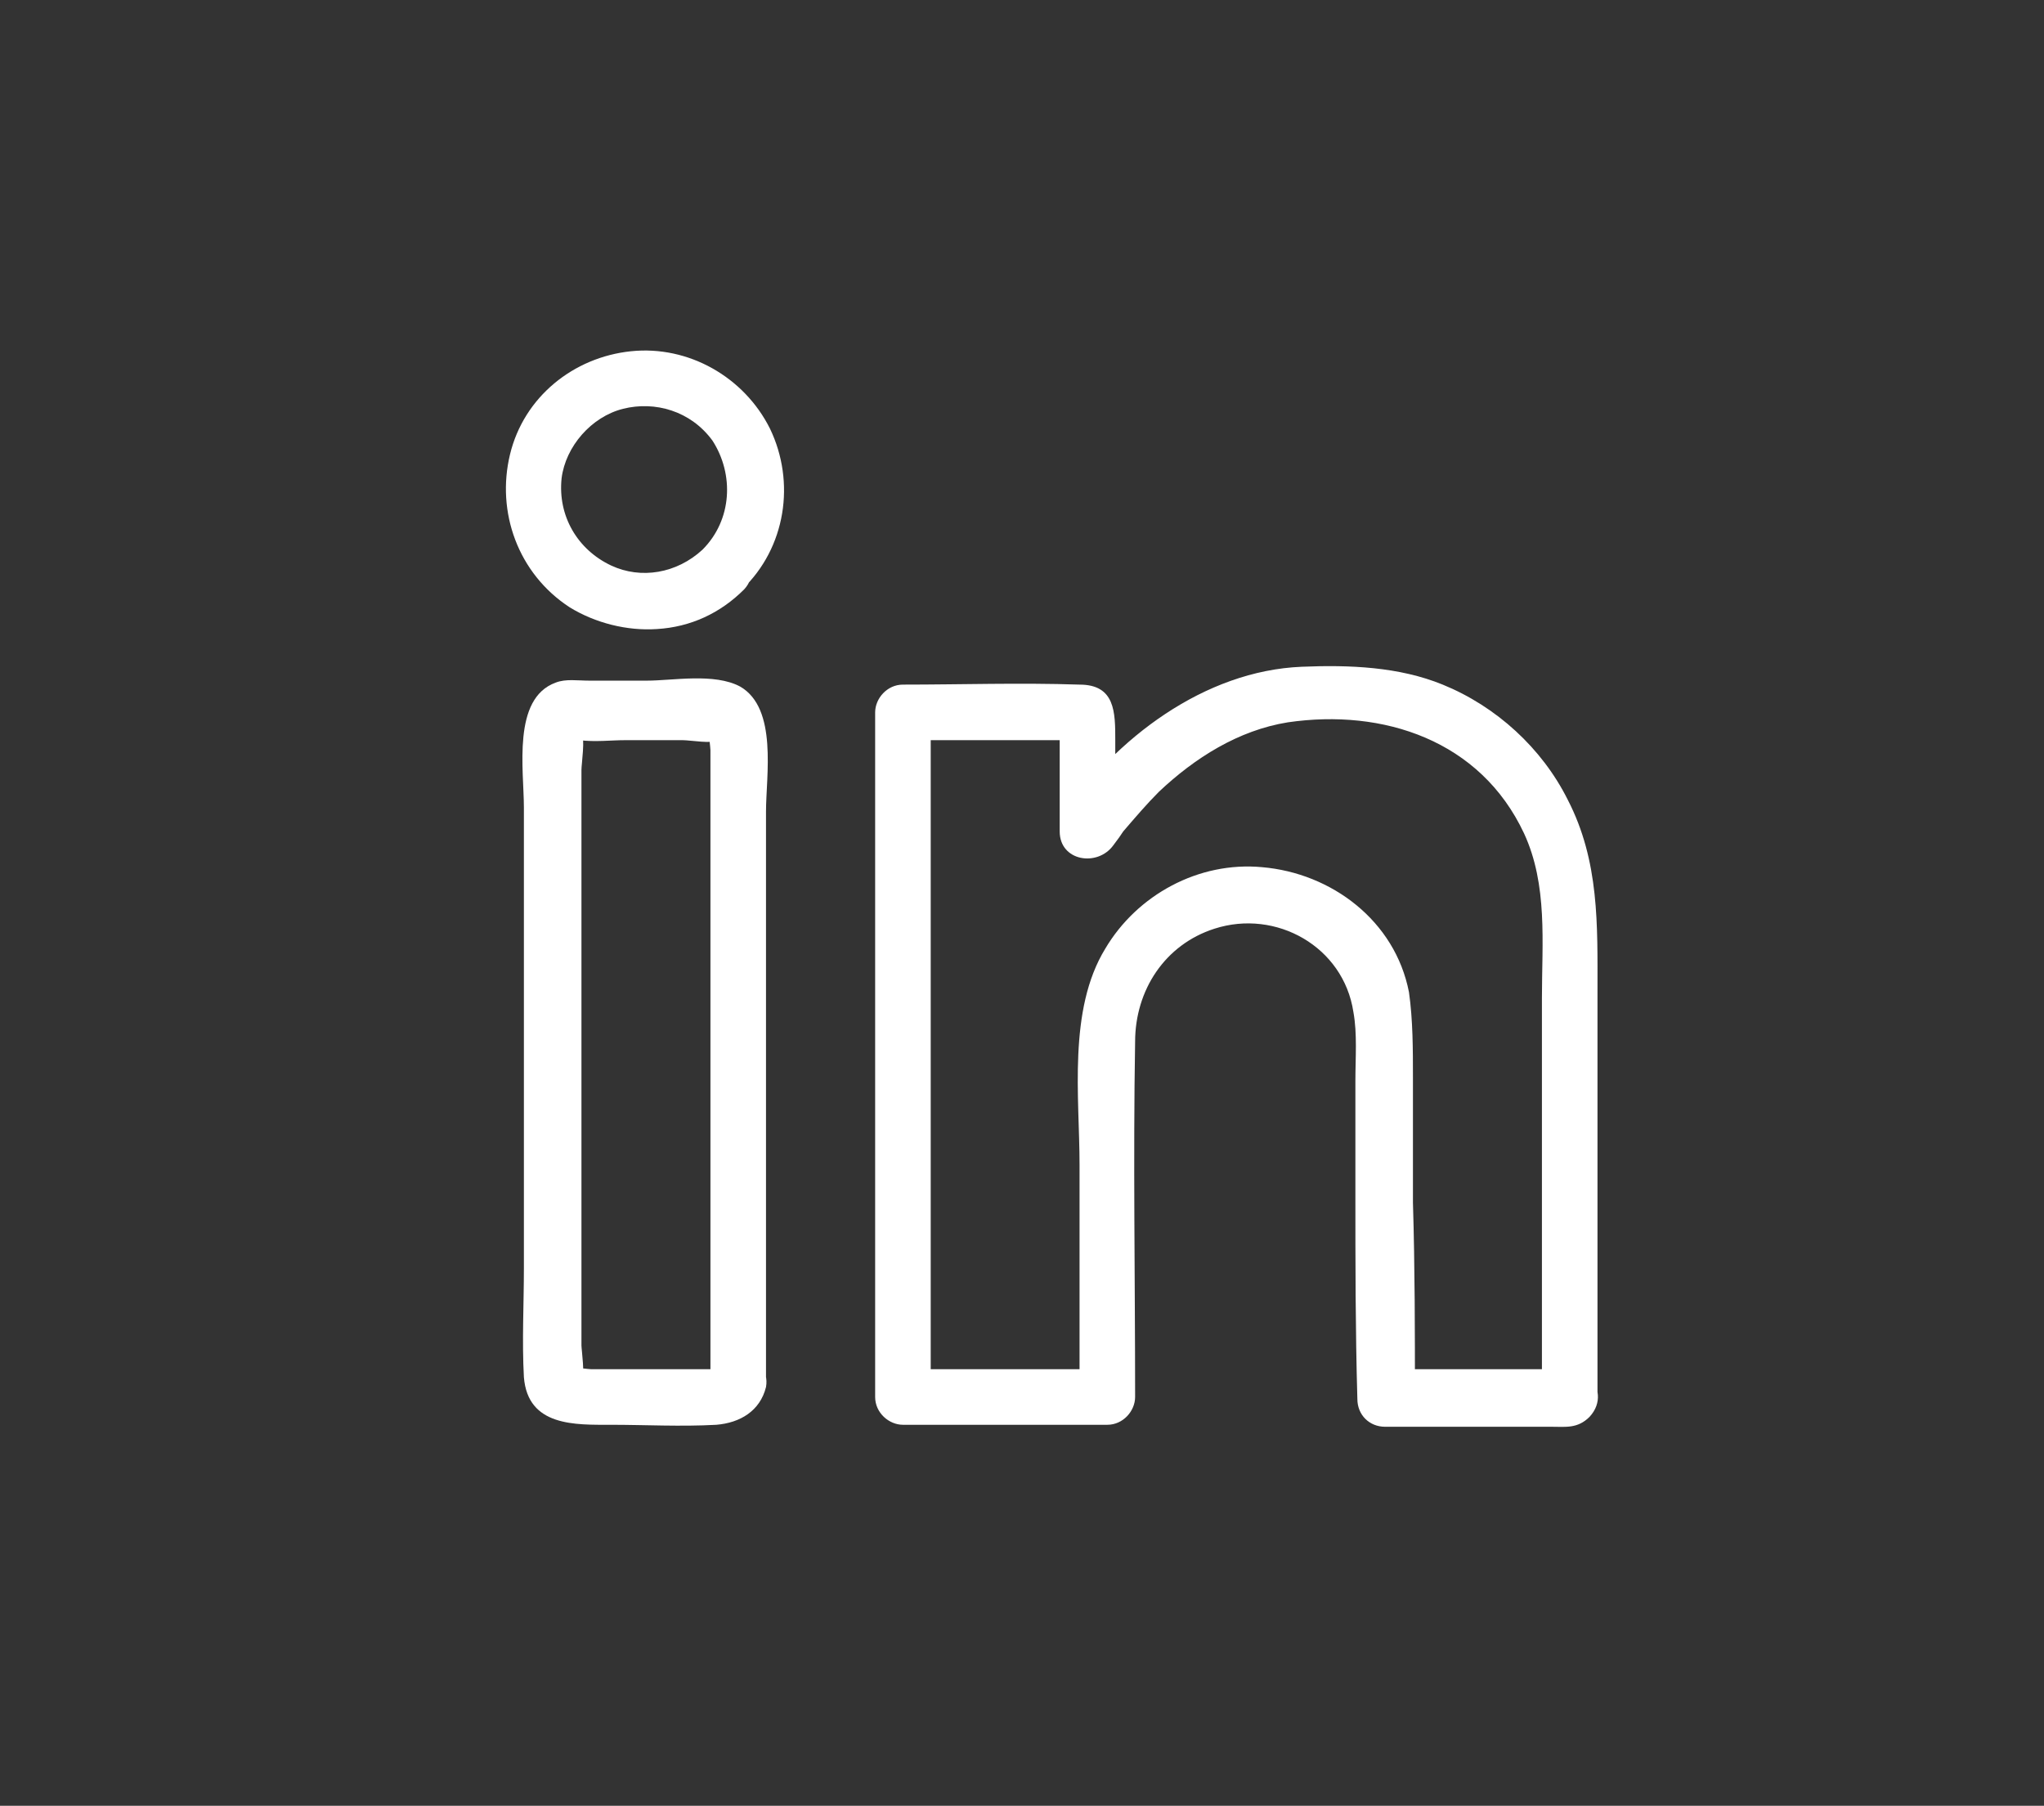 <?xml version="1.0" encoding="utf-8"?>
<!-- Generator: Adobe Illustrator 24.3.0, SVG Export Plug-In . SVG Version: 6.00 Build 0)  -->
<svg version="1.1" xmlns="http://www.w3.org/2000/svg" xmlns:xlink="http://www.w3.org/1999/xlink" x="0px" y="0px"
	 viewBox="0 0 103 91" style="enable-background:new 0 0 103 91;" xml:space="preserve">
<rect x="0" y="0" width="103" height="91" fill="#333333" stroke="none"/>
<style type="text/css">
	.st0{fill:#000B8C;}
	.st1{fill:url(#SVGID_1_);}
	.st2{fill:url(#SVGID_2_);}
	.st3{fill:url(#SVGID_3_);}
	.st4{fill:url(#SVGID_4_);}
	.st5{fill:url(#SVGID_5_);}
	.st6{fill:url(#SVGID_6_);}
	.st7{fill:url(#SVGID_7_);}
	.st8{fill:url(#SVGID_8_);}
	.st9{fill:url(#SVGID_9_);}
	.st10{fill:url(#SVGID_10_);}
	.st11{fill:url(#SVGID_11_);}
	.st12{fill:url(#SVGID_12_);}
	.st13{fill:none;stroke:#000B8C;stroke-miterlimit:10;}
	.st14{fill:url(#SVGID_13_);}
	.st15{fill:url(#SVGID_14_);}
	.st16{fill:url(#SVGID_15_);}
	.st17{fill:url(#SVGID_16_);}
	.st18{fill:url(#SVGID_17_);}
	.st19{fill:url(#SVGID_18_);}
	.st20{fill:url(#SVGID_19_);}
	.st21{fill:url(#SVGID_20_);}
	.st22{fill:url(#SVGID_21_);}
	.st23{fill:url(#SVGID_22_);}
	.st24{fill:url(#SVGID_23_);}
	.st25{fill:url(#SVGID_24_);}
	.st26{fill:url(#SVGID_25_);}
	.st27{fill:url(#SVGID_26_);}
	.st28{fill:url(#SVGID_27_);}
	.st29{fill:url(#SVGID_28_);}
	.st30{fill:url(#SVGID_29_);}
	.st31{fill:url(#SVGID_30_);}
	.st32{fill:url(#SVGID_31_);}
	.st33{fill:url(#SVGID_32_);}
	.st34{fill:url(#SVGID_33_);}
	.st35{fill:url(#SVGID_34_);}
	.st36{fill:url(#SVGID_35_);}
	.st37{fill:url(#SVGID_36_);}
	.st38{fill:url(#SVGID_37_);}
	.st39{fill:url(#SVGID_38_);}
	.st40{fill:url(#SVGID_39_);}
	.st41{fill:url(#SVGID_40_);}
	.st42{fill:url(#SVGID_41_);}
	.st43{fill:url(#SVGID_42_);}
	.st44{fill:url(#SVGID_43_);}
	.st45{fill:url(#SVGID_44_);}
	.st46{fill:url(#SVGID_45_);}
	.st47{fill:url(#SVGID_46_);}
	.st48{fill:url(#SVGID_47_);}
	.st49{fill:url(#SVGID_48_);}
	.st50{fill:url(#SVGID_49_);}
	.st51{fill:url(#SVGID_50_);}
	.st52{fill:url(#SVGID_51_);}
	.st53{fill:url(#SVGID_52_);}
	.st54{fill:url(#SVGID_53_);}
	.st55{fill:url(#SVGID_54_);}
	.st56{fill:url(#SVGID_55_);}
	.st57{fill:#FFFFFF;}
	.st58{fill:url(#SVGID_56_);}
	.st59{fill:url(#SVGID_57_);}
	.st60{fill:url(#SVGID_58_);}
	.st61{fill:url(#SVGID_59_);}
	.st62{fill:url(#SVGID_60_);}
	.st63{fill:url(#SVGID_61_);}
	.st64{fill:url(#SVGID_62_);}
	.st65{fill:url(#SVGID_63_);}
	.st66{fill:url(#SVGID_64_);}
	.st67{fill:url(#SVGID_65_);}
	.st68{fill:url(#SVGID_66_);}
</style>
<g id="Capa_1">
	<g transform="translate(1)">
		<g>
			<g>
				<g>
					<g>
						<path class="st57" d="M34.4,27.7c-1.3,1.2-3.1,1.5-4.6,0.8c-1.7-0.8-2.7-2.5-2.5-4.4c0.2-1.6,1.5-3.1,3.1-3.5
							c1.6-0.4,3.4,0.1,4.5,1.6C36,23.9,35.9,26.2,34.4,27.7c-1.3,1.3,0.7,3.3,2,2c2.2-2.1,2.7-5.4,1.4-8.1c-1.3-2.6-4.1-4.2-7-3.9
							c-2.9,0.3-5.4,2.3-6.1,5.2c-0.7,2.9,0.4,6,3,7.7c1.3,0.8,2.9,1.2,4.4,1.1c1.7-0.1,3.2-0.8,4.4-2
							C37.7,28.4,35.7,26.4,34.4,27.7z"/>
					</g>
				</g>
				<g>
					<g>
						<path class="st57" d="M34.8,69.2c0.1-0.4,0.7-0.1,0.1-0.2c-0.3,0-0.6,0-0.9,0c-0.9,0-1.9,0-2.8,0c-0.8,0-1.6,0-2.4,0
							c-0.2,0-0.6-0.1-0.8,0c-0.3,0.2,0.4,0.4,0.3,0.5c0.2-0.1,0-1.5,0-1.7c0-1.2,0-2.4,0-3.6c0-7.2,0-14.5,0-21.7
							c0-1.2,0-2.5,0-3.7c0-0.3,0.2-1.6,0-1.9c0.3,0.5-1.2,0.3-0.1,0.4c0.8,0.1,1.6,0,2.3,0c1,0,1.9,0,2.9,0c0.4,0,1.5,0.2,1.8,0
							c-0.1,0.1-0.2-0.7-0.4-0.3c-0.1,0.2,0,0.6,0,0.8c0,1.1,0,2.2,0,3.3c0,3.4,0,6.9,0,10.3c0,6,0,12.1,0,18.1c0,1.8,2.8,1.8,2.8,0
							c0-5.8,0-11.5,0-17.3c0-3.8,0-7.6,0-11.3c0-1.8,0.6-5.2-1.3-6.3c-1.3-0.7-3.4-0.3-4.7-0.3c-1,0-1.9,0-2.9,0
							c-0.6,0-1.2-0.1-1.7,0.1c-2.2,0.8-1.6,4.4-1.6,6.3c0,7.7,0,15.4,0,23.2c0,1.8-0.1,3.7,0,5.5c0.2,2.5,2.6,2.4,4.4,2.4
							c1.7,0,3.5,0.1,5.3,0c1.2-0.1,2.2-0.7,2.5-1.9C37.9,68.2,35.2,67.4,34.8,69.2z"/>
					</g>
				</g>
				<g>
					<g>
						<path class="st57" d="M77.1,69.3C77.1,69.3,77.1,69.4,77.1,69.3c0.2,0,0.6-0.2,0.9-0.3c-3,0-6.1,0-9.1,0
							c0.5,0.5,0.9,0.9,1.4,1.4c0-3.3,0-6.5-0.1-9.8c0-2.1,0-4.2,0-6.3c0-1.4,0-2.9-0.2-4.3c-0.7-3.6-3.9-6-7.4-6.3
							c-3.2-0.3-6.3,1.4-7.9,4.1c-1.9,3.1-1.3,7.5-1.3,10.9c0,3.9,0,7.8,0,11.7c0.5-0.5,0.9-0.9,1.4-1.4c-3.4,0-6.8,0-10.3,0
							c0.5,0.5,0.9,0.9,1.4,1.4c0-10.1,0-20.1,0-30.2c0-1.4,0-2.9,0-4.3c-0.5,0.5-0.9,0.9-1.4,1.4c3.1,0,6.2,0,9.2,0
							c-0.3-0.1-0.7-0.3-1-0.4c0,0,0.1,0.1,0.1,0.1c-0.1-0.3-0.3-0.7-0.4-1c0,2,0,3.9,0,5.9c0,1.5,1.9,1.8,2.7,0.7
							c0.3-0.4,0.3-0.4,0.5-0.7c0.6-0.7,1.2-1.4,1.8-2c1.8-1.7,4-3.1,6.5-3.5c4.8-0.7,9.7,0.9,11.9,5.6c1.2,2.6,0.9,5.5,0.9,8.3
							c0,3.9,0,7.8,0,11.7c0,2.8,0,5.5,0,8.3c0,1.8,2.8,1.8,2.8,0c0-6.8,0-13.6,0-20.3c0-3.4,0.1-6.6-1.5-9.7
							c-1.3-2.6-3.6-4.7-6.3-5.8c-2.2-0.9-4.7-1-7.1-0.9c-4.9,0.2-9.4,3.6-12.1,7.6c0.9,0.2,1.8,0.5,2.7,0.7c0-1.5,0-3,0-4.6
							c0-1.4,0-2.8-1.8-2.8c-3-0.1-6,0-8.9,0c-0.8,0-1.4,0.7-1.4,1.4c0,10.1,0,20.1,0,30.2c0,1.4,0,2.9,0,4.3c0,0.8,0.7,1.4,1.4,1.4
							c3.4,0,6.8,0,10.3,0c0.8,0,1.4-0.7,1.4-1.4c0-6-0.1-12,0-17.9c0-2.6,1.5-4.9,4-5.7c3.1-1,6.5,0.9,7,4.2
							c0.2,1.1,0.1,2.3,0.1,3.5c0,1.9,0,3.8,0,5.7c0,3.4,0,6.8,0.1,10.3c0,0.8,0.6,1.4,1.4,1.4c1.7,0,3.5,0,5.2,0c1.1,0,2.1,0,3.2,0
							c0.7,0,1.3,0.1,1.9-0.5C80.4,70,78.4,68,77.1,69.3z"/>
					</g>
				</g>
			</g>
		</g>
	</g>
</g>
<g id="Capa_2">
</g>
<g id="Capa_3">
</g>
</svg>
